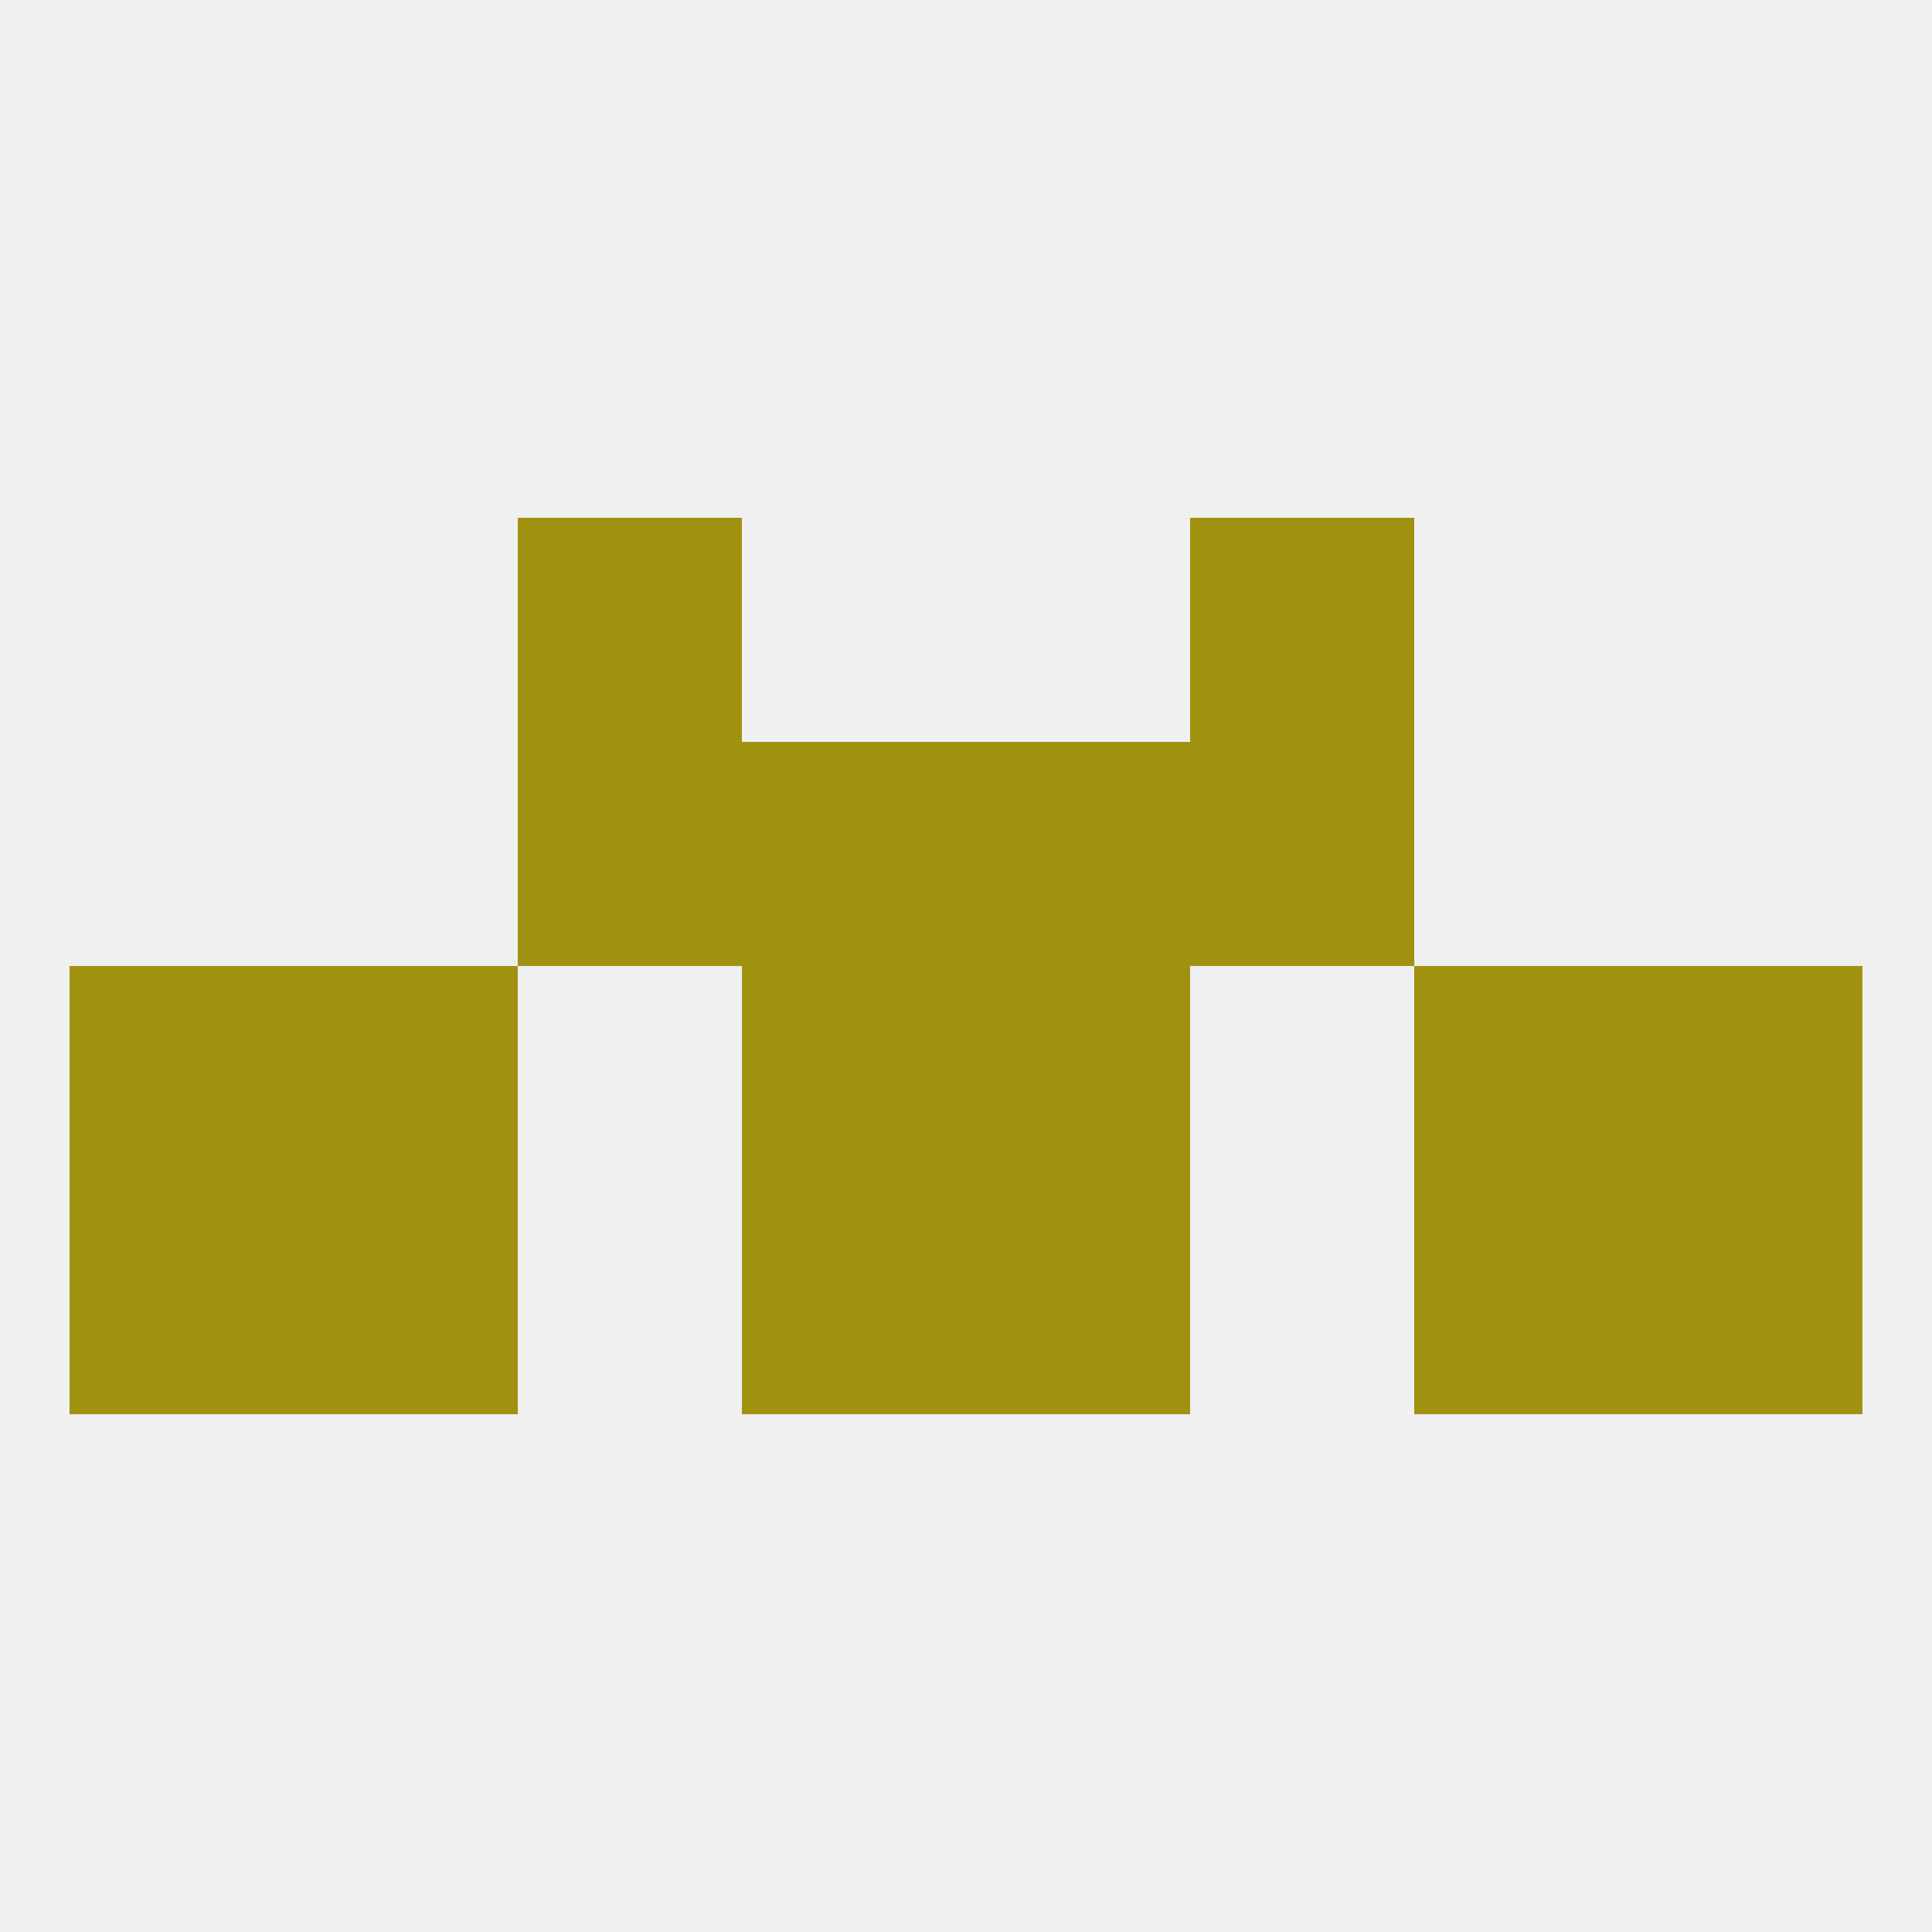 
<!--   <?xml version="1.0"?> -->
<svg version="1.1" baseprofile="full" xmlns="http://www.w3.org/2000/svg" xmlns:xlink="http://www.w3.org/1999/xlink" xmlns:ev="http://www.w3.org/2001/xml-events" width="250" height="250" viewBox="0 0 250 250" >
	<rect width="100%" height="100%" fill="rgba(240,240,240,255)"/>

	<rect x="67" y="96" width="29" height="29" fill="rgba(160,146,17,255)"/>
	<rect x="154" y="96" width="29" height="29" fill="rgba(160,146,17,255)"/>
	<rect x="96" y="96" width="29" height="29" fill="rgba(160,146,17,255)"/>
	<rect x="125" y="96" width="29" height="29" fill="rgba(160,146,17,255)"/>
	<rect x="67" y="67" width="29" height="29" fill="rgba(160,146,17,255)"/>
	<rect x="154" y="67" width="29" height="29" fill="rgba(160,146,17,255)"/>
	<rect x="125" y="125" width="29" height="29" fill="rgba(160,146,17,255)"/>
	<rect x="9" y="125" width="29" height="29" fill="rgba(160,146,17,255)"/>
	<rect x="212" y="125" width="29" height="29" fill="rgba(160,146,17,255)"/>
	<rect x="38" y="125" width="29" height="29" fill="rgba(160,146,17,255)"/>
	<rect x="183" y="125" width="29" height="29" fill="rgba(160,146,17,255)"/>
	<rect x="96" y="125" width="29" height="29" fill="rgba(160,146,17,255)"/>
	<rect x="9" y="154" width="29" height="29" fill="rgba(160,146,17,255)"/>
	<rect x="212" y="154" width="29" height="29" fill="rgba(160,146,17,255)"/>
	<rect x="96" y="154" width="29" height="29" fill="rgba(160,146,17,255)"/>
	<rect x="125" y="154" width="29" height="29" fill="rgba(160,146,17,255)"/>
	<rect x="38" y="154" width="29" height="29" fill="rgba(160,146,17,255)"/>
	<rect x="183" y="154" width="29" height="29" fill="rgba(160,146,17,255)"/>
</svg>